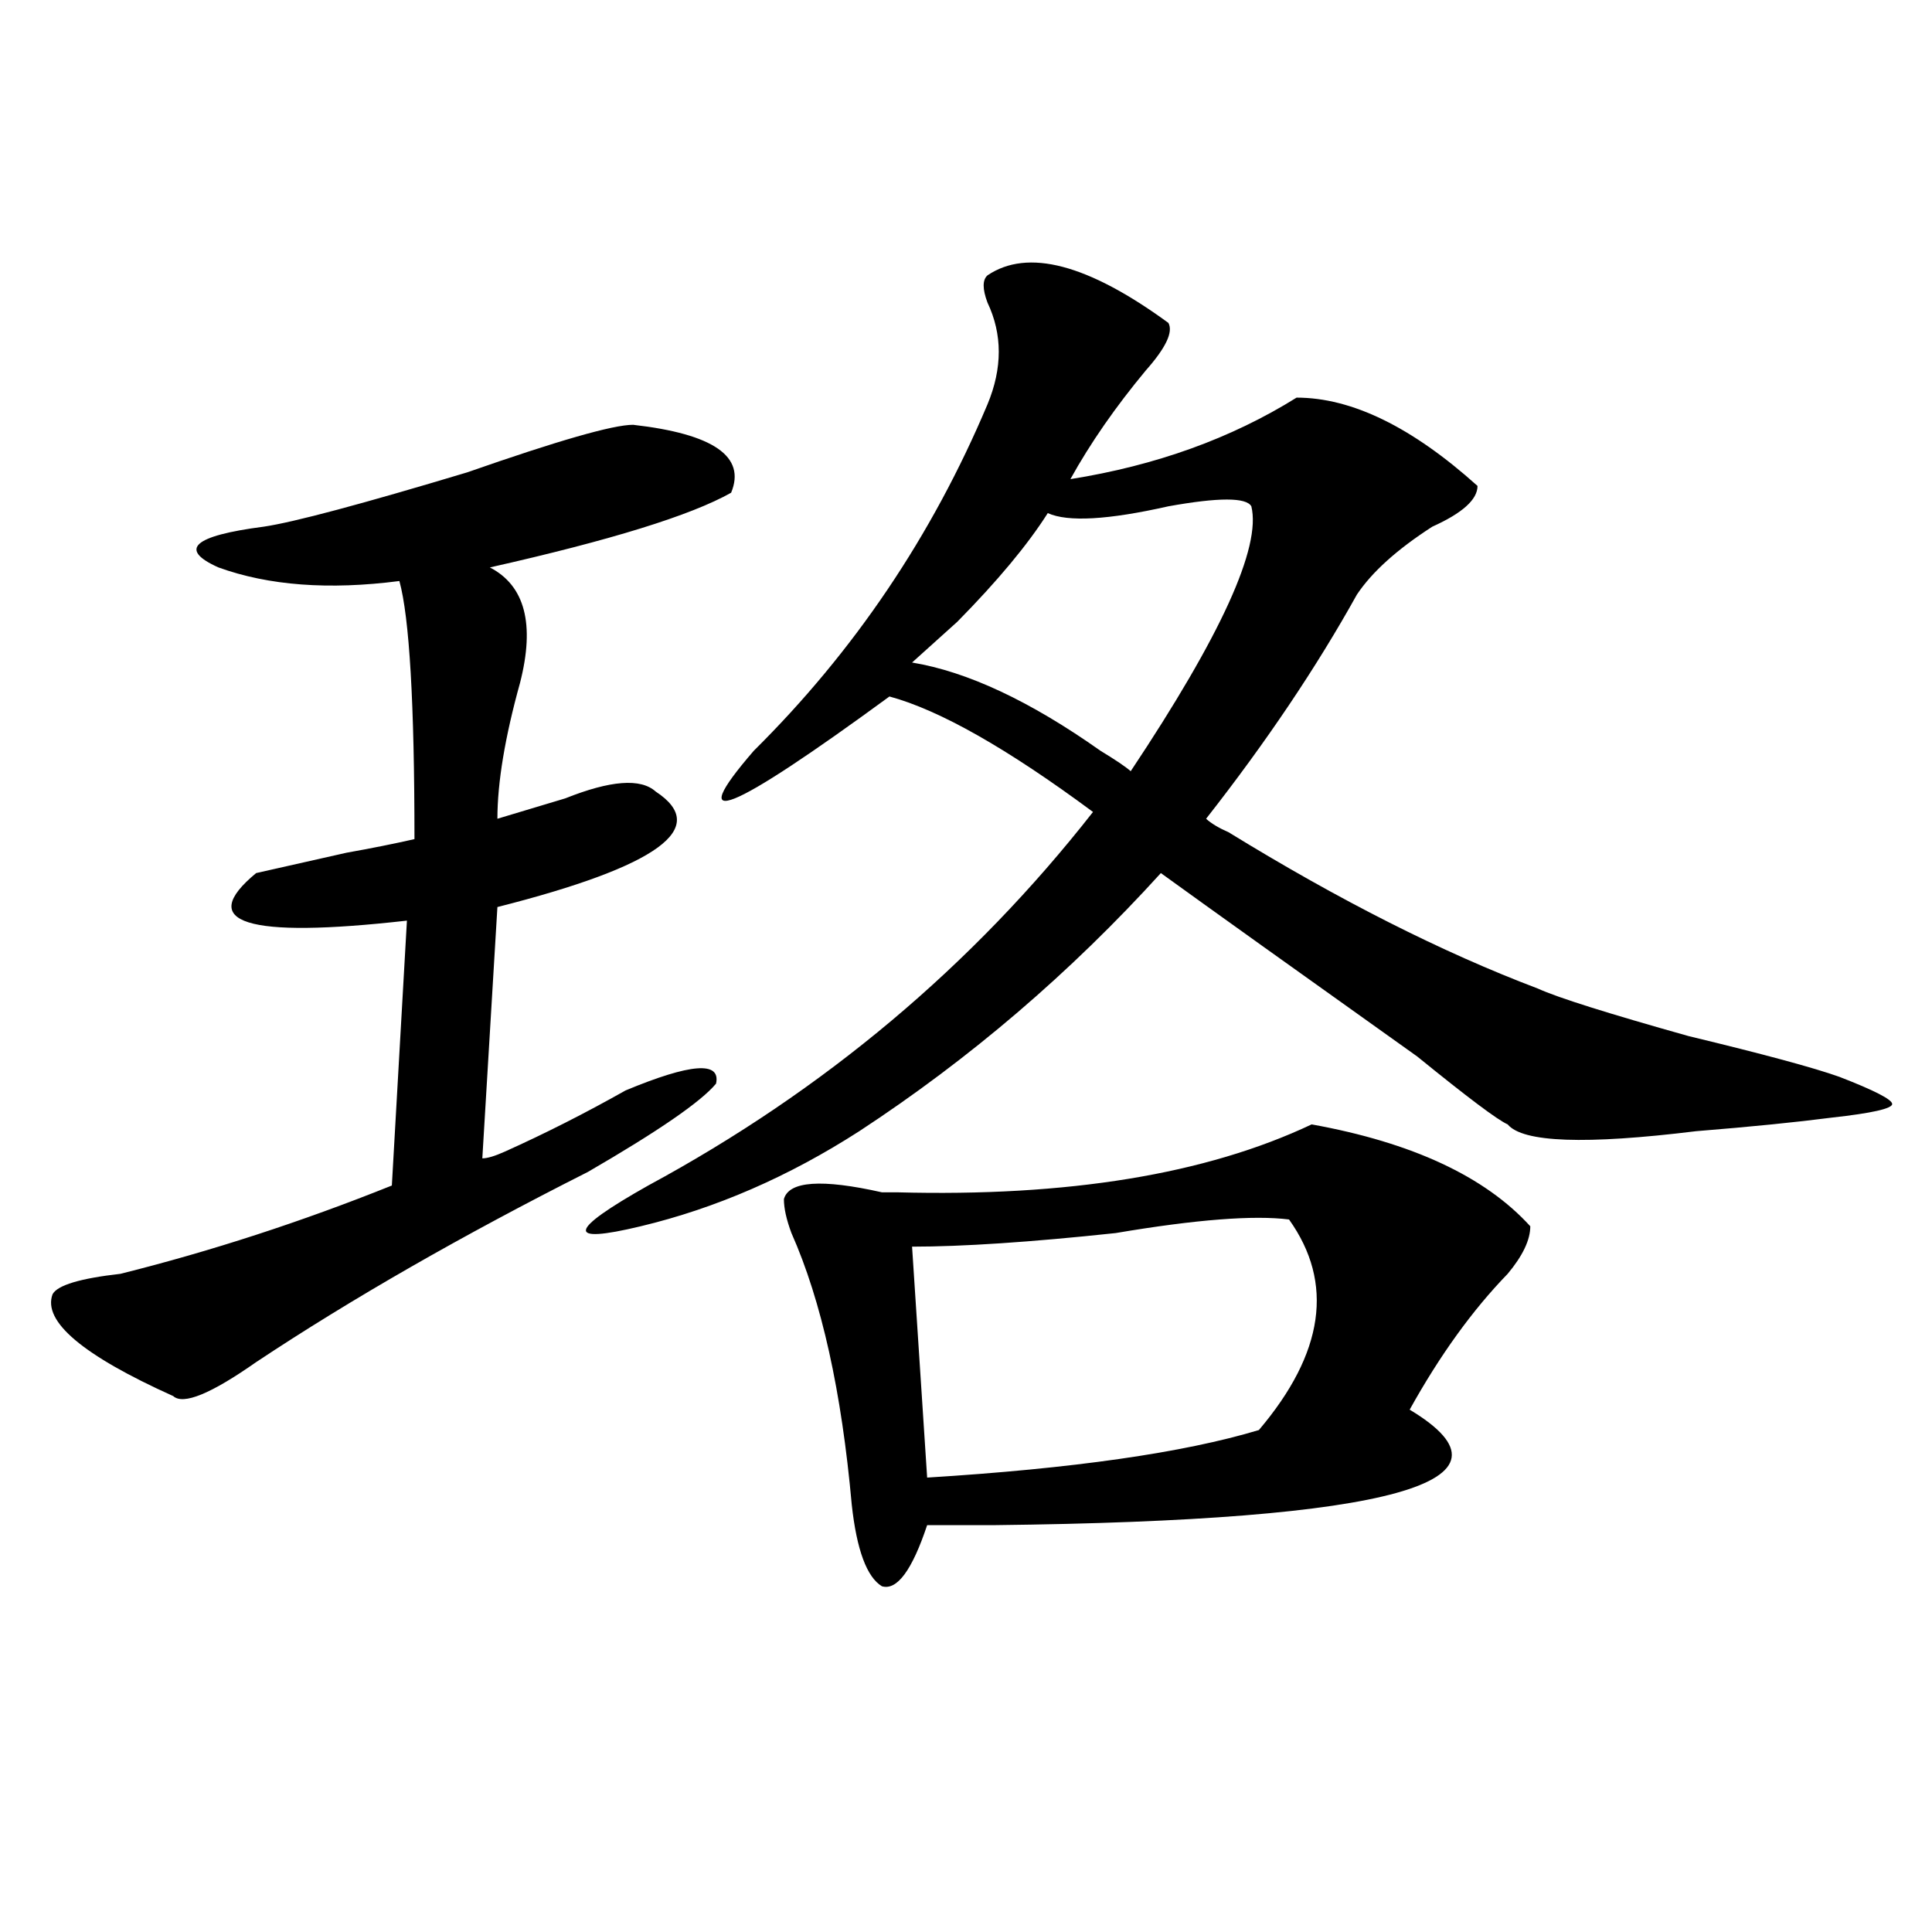 <?xml version="1.0" encoding="utf-8"?>
<!-- Generator: Adobe Illustrator 16.0.0, SVG Export Plug-In . SVG Version: 6.00 Build 0)  -->
<!DOCTYPE svg PUBLIC "-//W3C//DTD SVG 1.1//EN" "http://www.w3.org/Graphics/SVG/1.1/DTD/svg11.dtd">
<svg version="1.1" id="图层_1" xmlns="http://www.w3.org/2000/svg" xmlns:xlink="http://www.w3.org/1999/xlink" x="0px" y="0px"
	 width="1000px" height="1000px" viewBox="0 0 1000 1000" enable-background="new 0 0 1000 1000" xml:space="preserve">
<path d="M327.699,219.875c41.585,4.725,58.535,16.425,50.73,35.156c-20.853,11.756-62.438,24.609-124.875,38.672
	c18.171,9.394,23.414,29.334,15.609,59.766c-7.805,28.125-11.707,51.581-11.707,70.313c7.805-2.307,19.512-5.822,35.121-10.547
	c23.414-9.338,39.023-10.547,46.828-3.516c28.597,18.787,1.28,38.672-81.949,59.766l-7.805,130.078
	c2.562,0,6.464-1.153,11.707-3.516c20.792-9.338,41.585-19.885,62.438-31.641c33.78-14.063,49.39-15.216,46.828-3.516
	c-7.805,9.394-29.938,24.609-66.34,45.703c-65.06,32.85-122.313,65.644-171.703,98.438c-23.414,16.425-37.743,22.303-42.926,17.578
	c-46.828-21.094-67.681-38.672-62.438-52.734c2.562-4.669,14.269-8.185,35.121-10.547c46.828-11.7,93.656-26.916,140.484-45.703
	l7.805-137.109c-83.29,9.394-109.266,1.209-78.047-24.609c10.366-2.307,25.976-5.822,46.828-10.547
	c12.987-2.307,24.694-4.669,35.121-7.031c0-70.313-2.622-114.807-7.805-133.594c-36.462,4.725-67.681,2.362-93.656-7.031
	c-20.853-9.338-13.048-16.369,23.414-21.094c15.609-2.307,50.73-11.7,105.363-28.125
	C288.676,228.115,317.272,219.875,327.699,219.875z M604.766,167.141c2.562,4.725-1.341,12.909-11.707,24.609
	c-15.609,18.787-28.657,37.519-39.023,56.25c44.206-7.031,83.229-21.094,117.07-42.188c28.597,0,59.815,15.271,93.656,45.703
	c0,7.031-7.805,14.063-23.414,21.094c-18.231,11.756-31.219,23.456-39.023,35.156c-20.853,37.519-46.828,76.19-78.047,116.016
	c2.562,2.362,6.464,4.725,11.707,7.031c57.194,35.156,110.546,62.128,159.996,80.859c10.366,4.725,36.401,12.909,78.047,24.609
	c39.023,9.394,64.999,16.425,78.047,21.094c18.171,7.031,27.316,11.756,27.316,14.063c0,2.362-10.427,4.725-31.219,7.031
	c-18.231,2.362-41.646,4.725-70.242,7.031c-57.255,7.031-89.754,5.878-97.559-3.516c-5.243-2.307-20.853-14.063-46.828-35.156
	c-62.438-44.494-106.704-76.135-132.68-94.922c-46.828,51.581-98.899,96.131-156.094,133.594
	c-36.462,23.456-74.145,39.881-113.168,49.219c-39.023,9.394-37.743,2.362,3.902-21.094
	c91.034-49.219,167.801-113.653,230.238-193.359c-44.267-32.794-79.388-52.734-105.363-59.766
	c-83.29,60.975-106.704,70.313-70.242,28.125c52.011-51.525,92.315-111.291,120.973-179.297c7.805-18.731,7.805-36.31,0-52.734
	c-2.622-7.031-2.622-11.7,0-14.063C531.901,128.469,563.12,136.709,604.766,167.141z M678.91,581.984
	c52.011,9.394,89.754,26.972,113.168,52.734c0,7.031-3.902,15.271-11.707,24.609c-18.231,18.787-35.121,42.188-50.73,70.313
	c62.438,37.519-9.146,57.459-214.629,59.766c-15.609,0-27.316,0-35.121,0c-7.805,23.4-15.609,33.947-23.414,31.641
	c-7.805-4.725-13.048-18.787-15.609-42.188c-5.243-58.557-15.609-105.469-31.219-140.625c-2.622-7.031-3.902-12.854-3.902-17.578
	c2.562-9.338,19.512-10.547,50.73-3.516c2.562,0,5.183,0,7.805,0C552.694,619.503,624.277,607.803,678.91,581.984z M647.691,262.063
	c-2.622-4.669-16.95-4.669-42.926,0c-31.219,7.031-52.071,8.24-62.438,3.516c-10.427,16.425-26.036,35.156-46.828,56.25
	c-10.427,9.394-18.231,16.425-23.414,21.094c28.597,4.725,61.097,19.94,97.559,45.703c7.805,4.725,12.987,8.24,15.609,10.547
	C632.082,328.859,652.874,283.156,647.691,262.063z M667.203,631.203c-18.231-2.307-48.169,0-89.754,7.031
	c-44.267,4.725-79.388,7.031-105.363,7.031l7.805,119.531c75.425-4.669,132.68-12.854,171.703-24.609
	C685.374,700.362,690.617,664.053,667.203,631.203z"/>
</svg>
